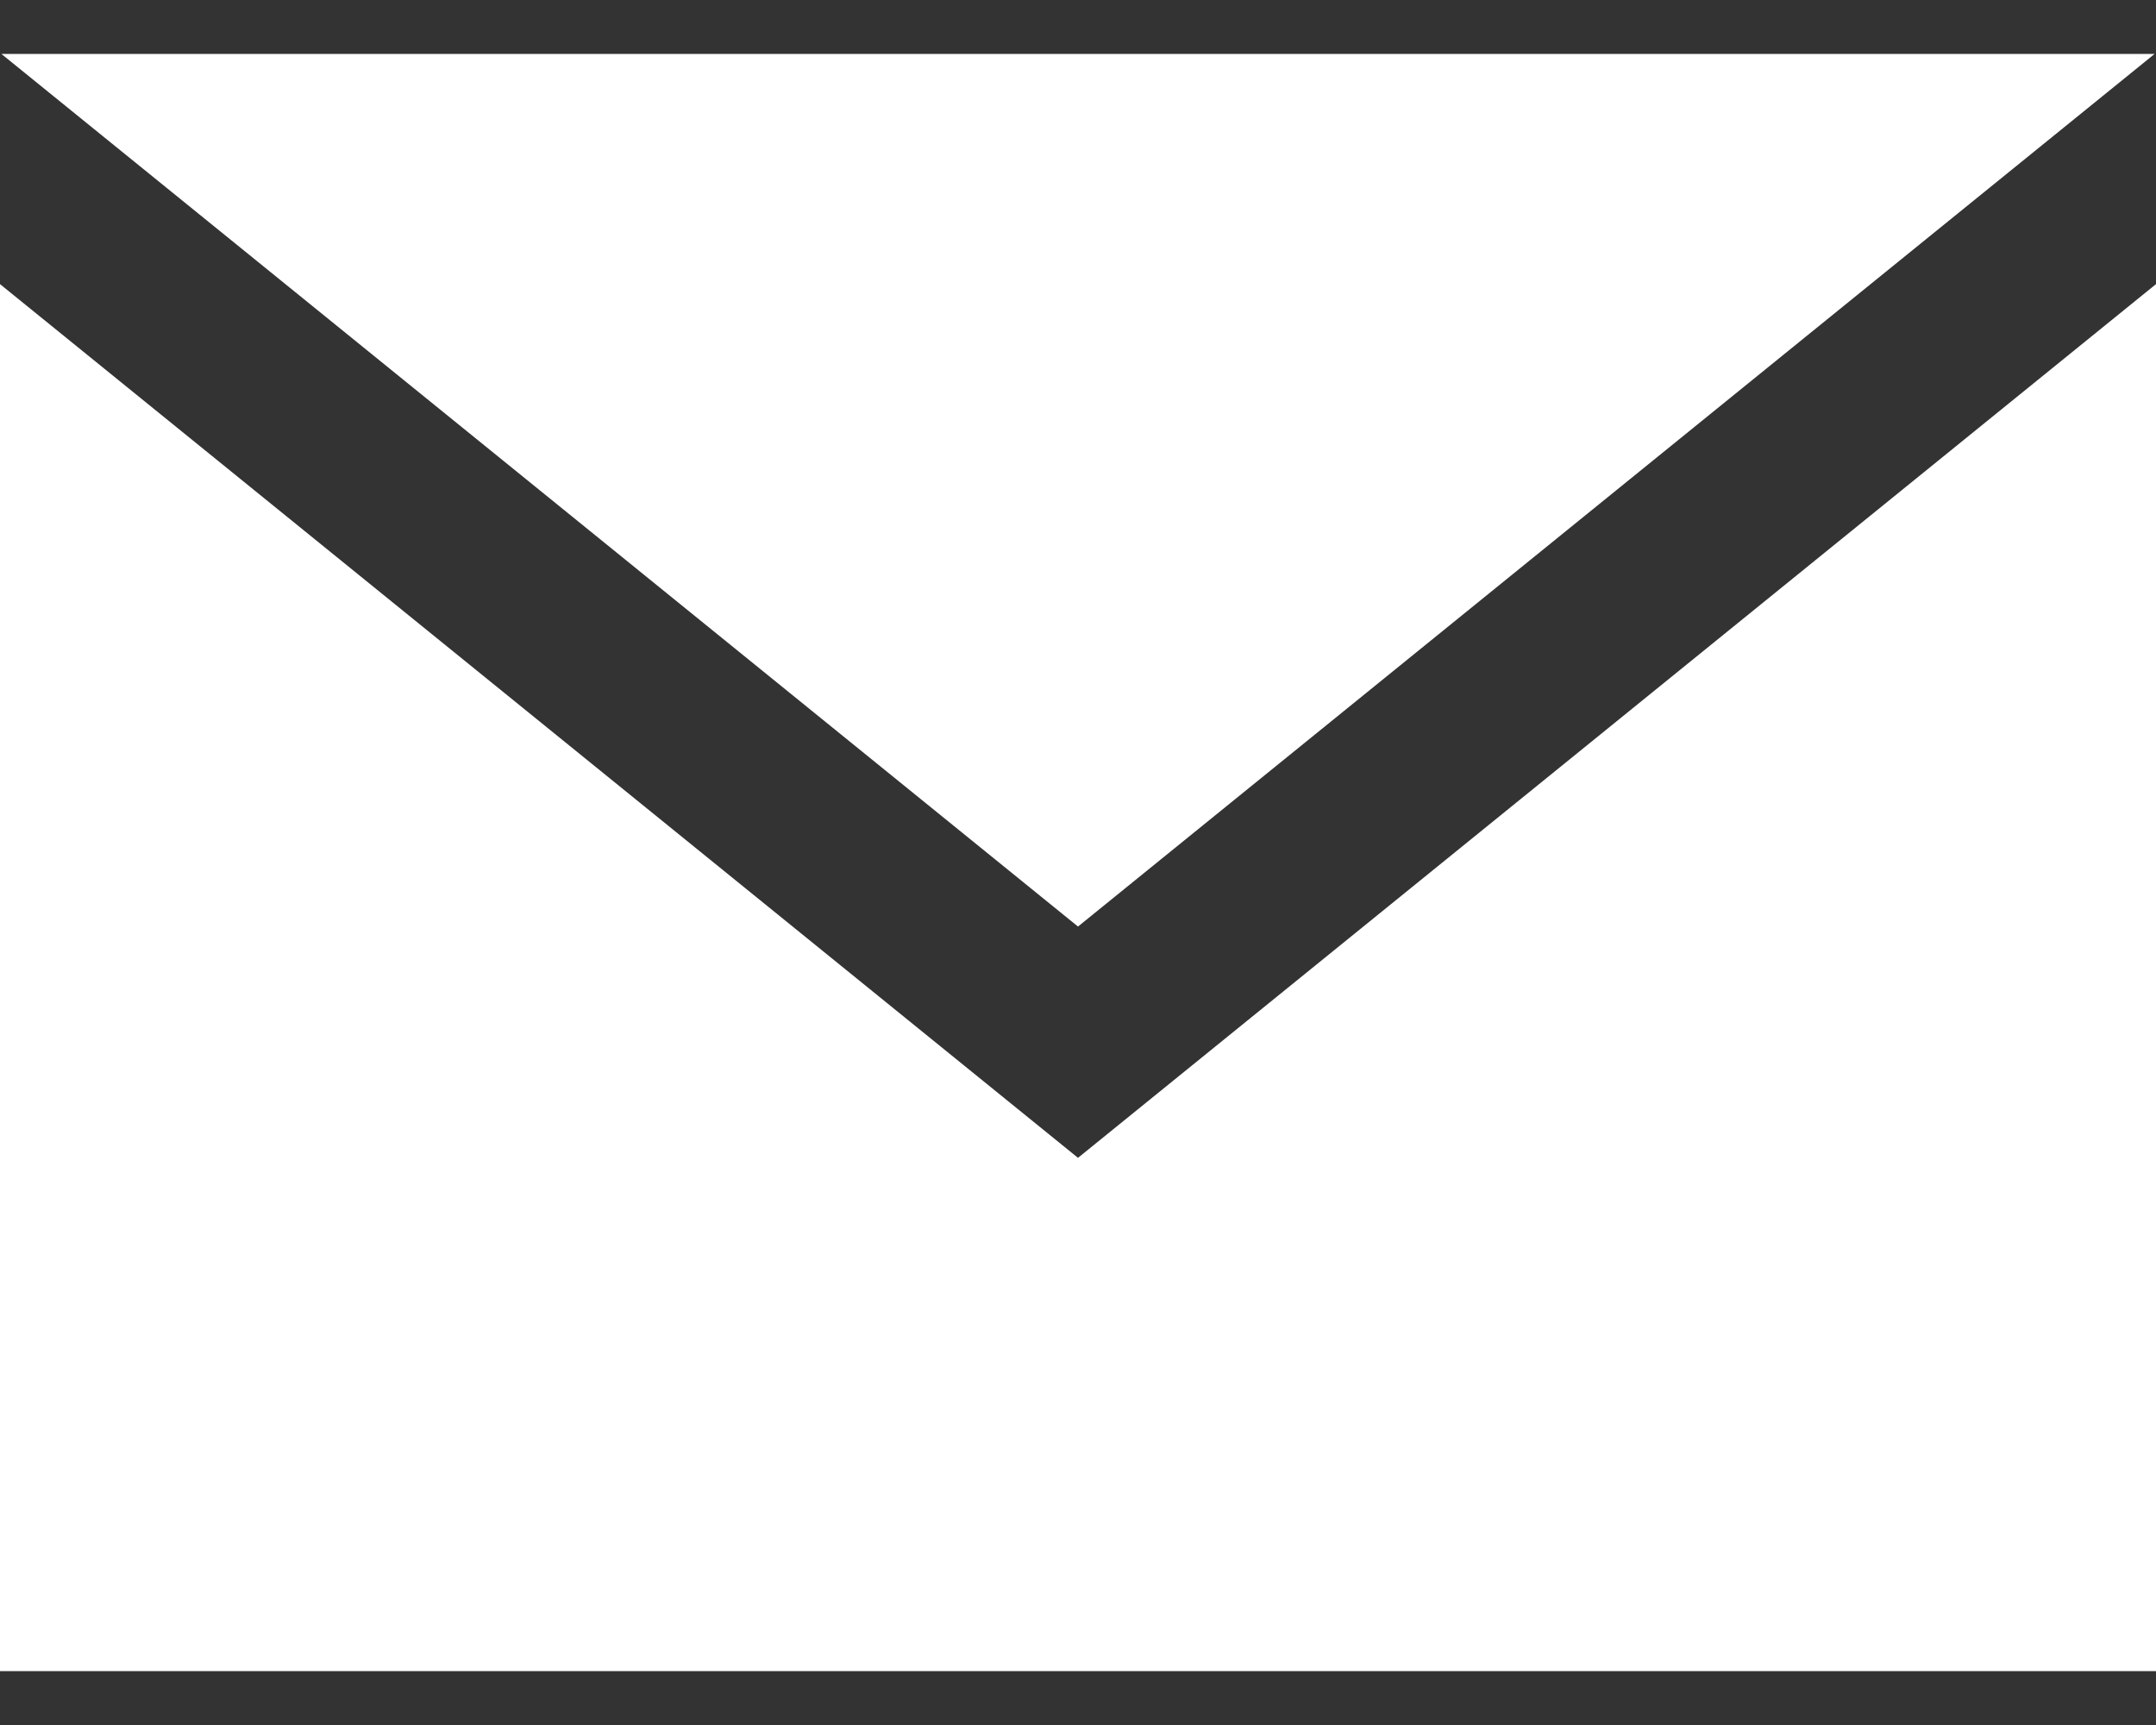<?xml version="1.0" encoding="UTF-8"?> <svg xmlns="http://www.w3.org/2000/svg" width="30" height="24" viewBox="0 0 30 24" fill="none"><rect x="0" y="0" width="30" height="24" fill="#333333" stroke="none"/><path d="M15 12.891L0.019 0.75H29.981L15 12.891ZM15 16.109L0 3.953V23.25H30V3.953L15 16.109Z" fill="white"></path></svg> 